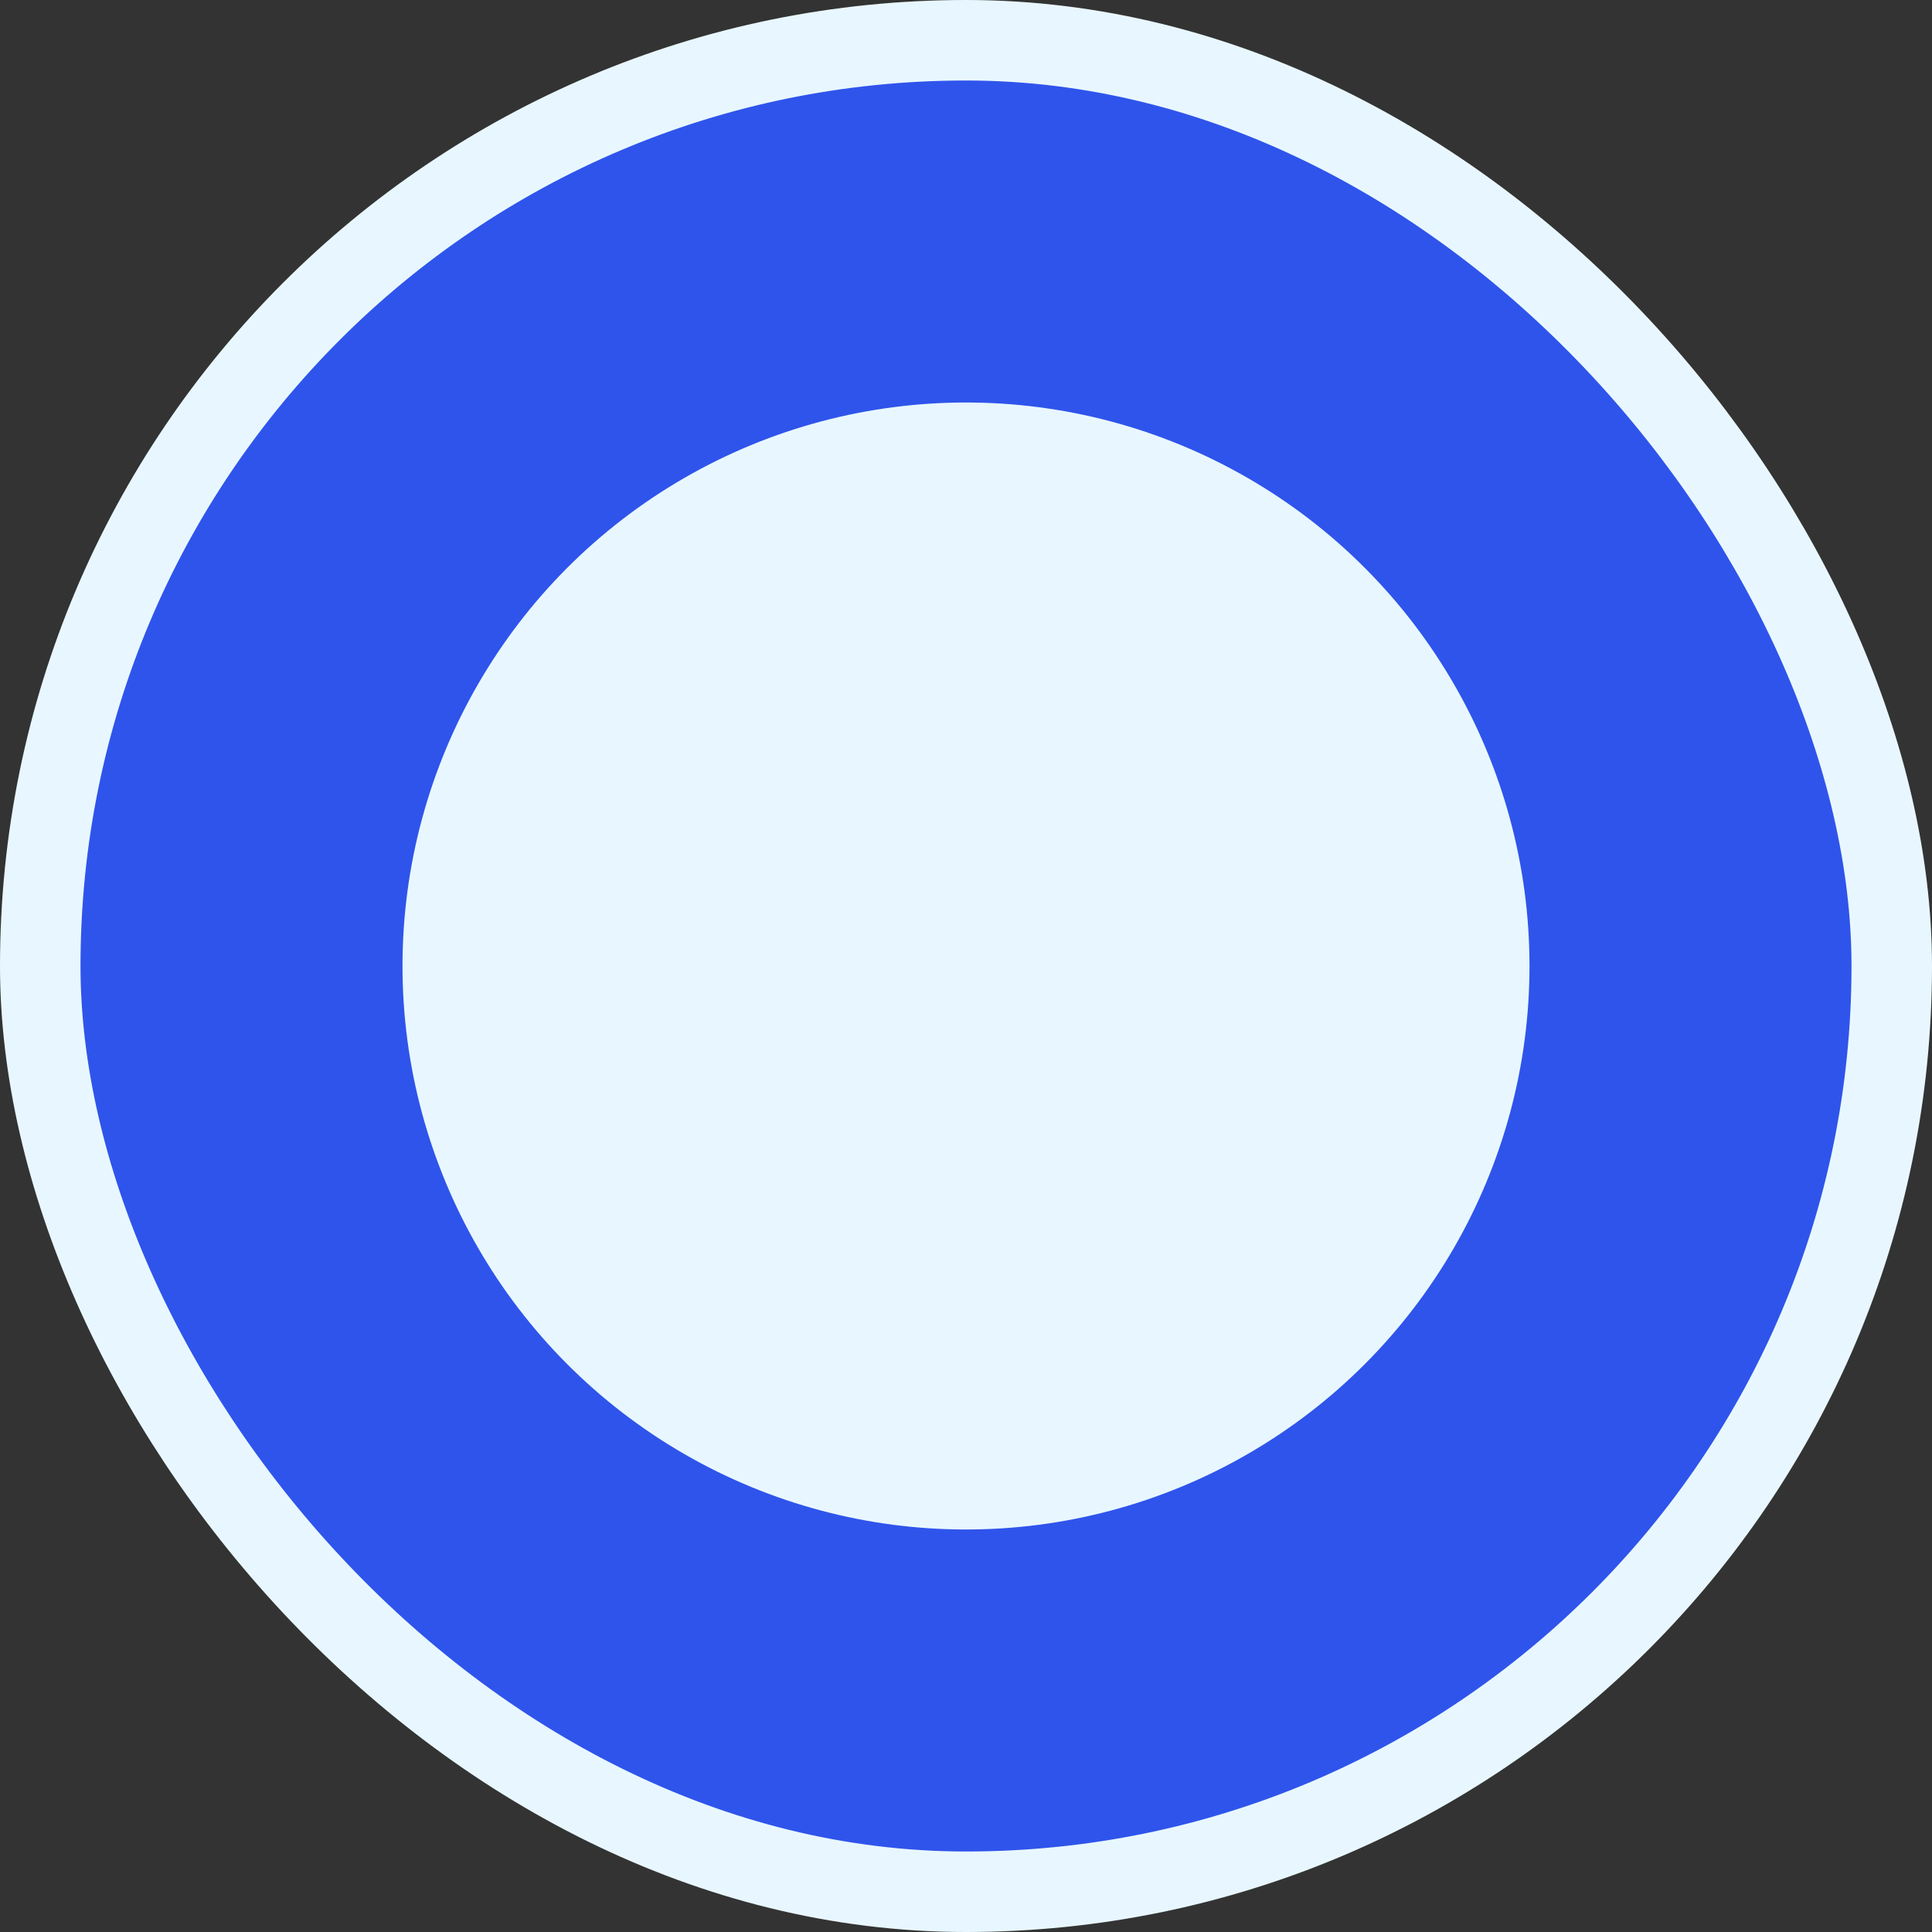 <svg width="24" height="24" viewBox="0 0 24 24" fill="none" xmlns="http://www.w3.org/2000/svg">
<rect x="0" y="0" width="24" height="24" fill="#333333" stroke="none"/>
<rect x="0.5" y="0.5" width="23" height="23" rx="11.5" fill="#2F54EB"/>
<rect x="0.5" y="0.5" width="23" height="23" rx="11.5" stroke="#E8F7FF"/>
<circle cx="12" cy="12" r="7" fill="#E8F7FF"/>
</svg>
